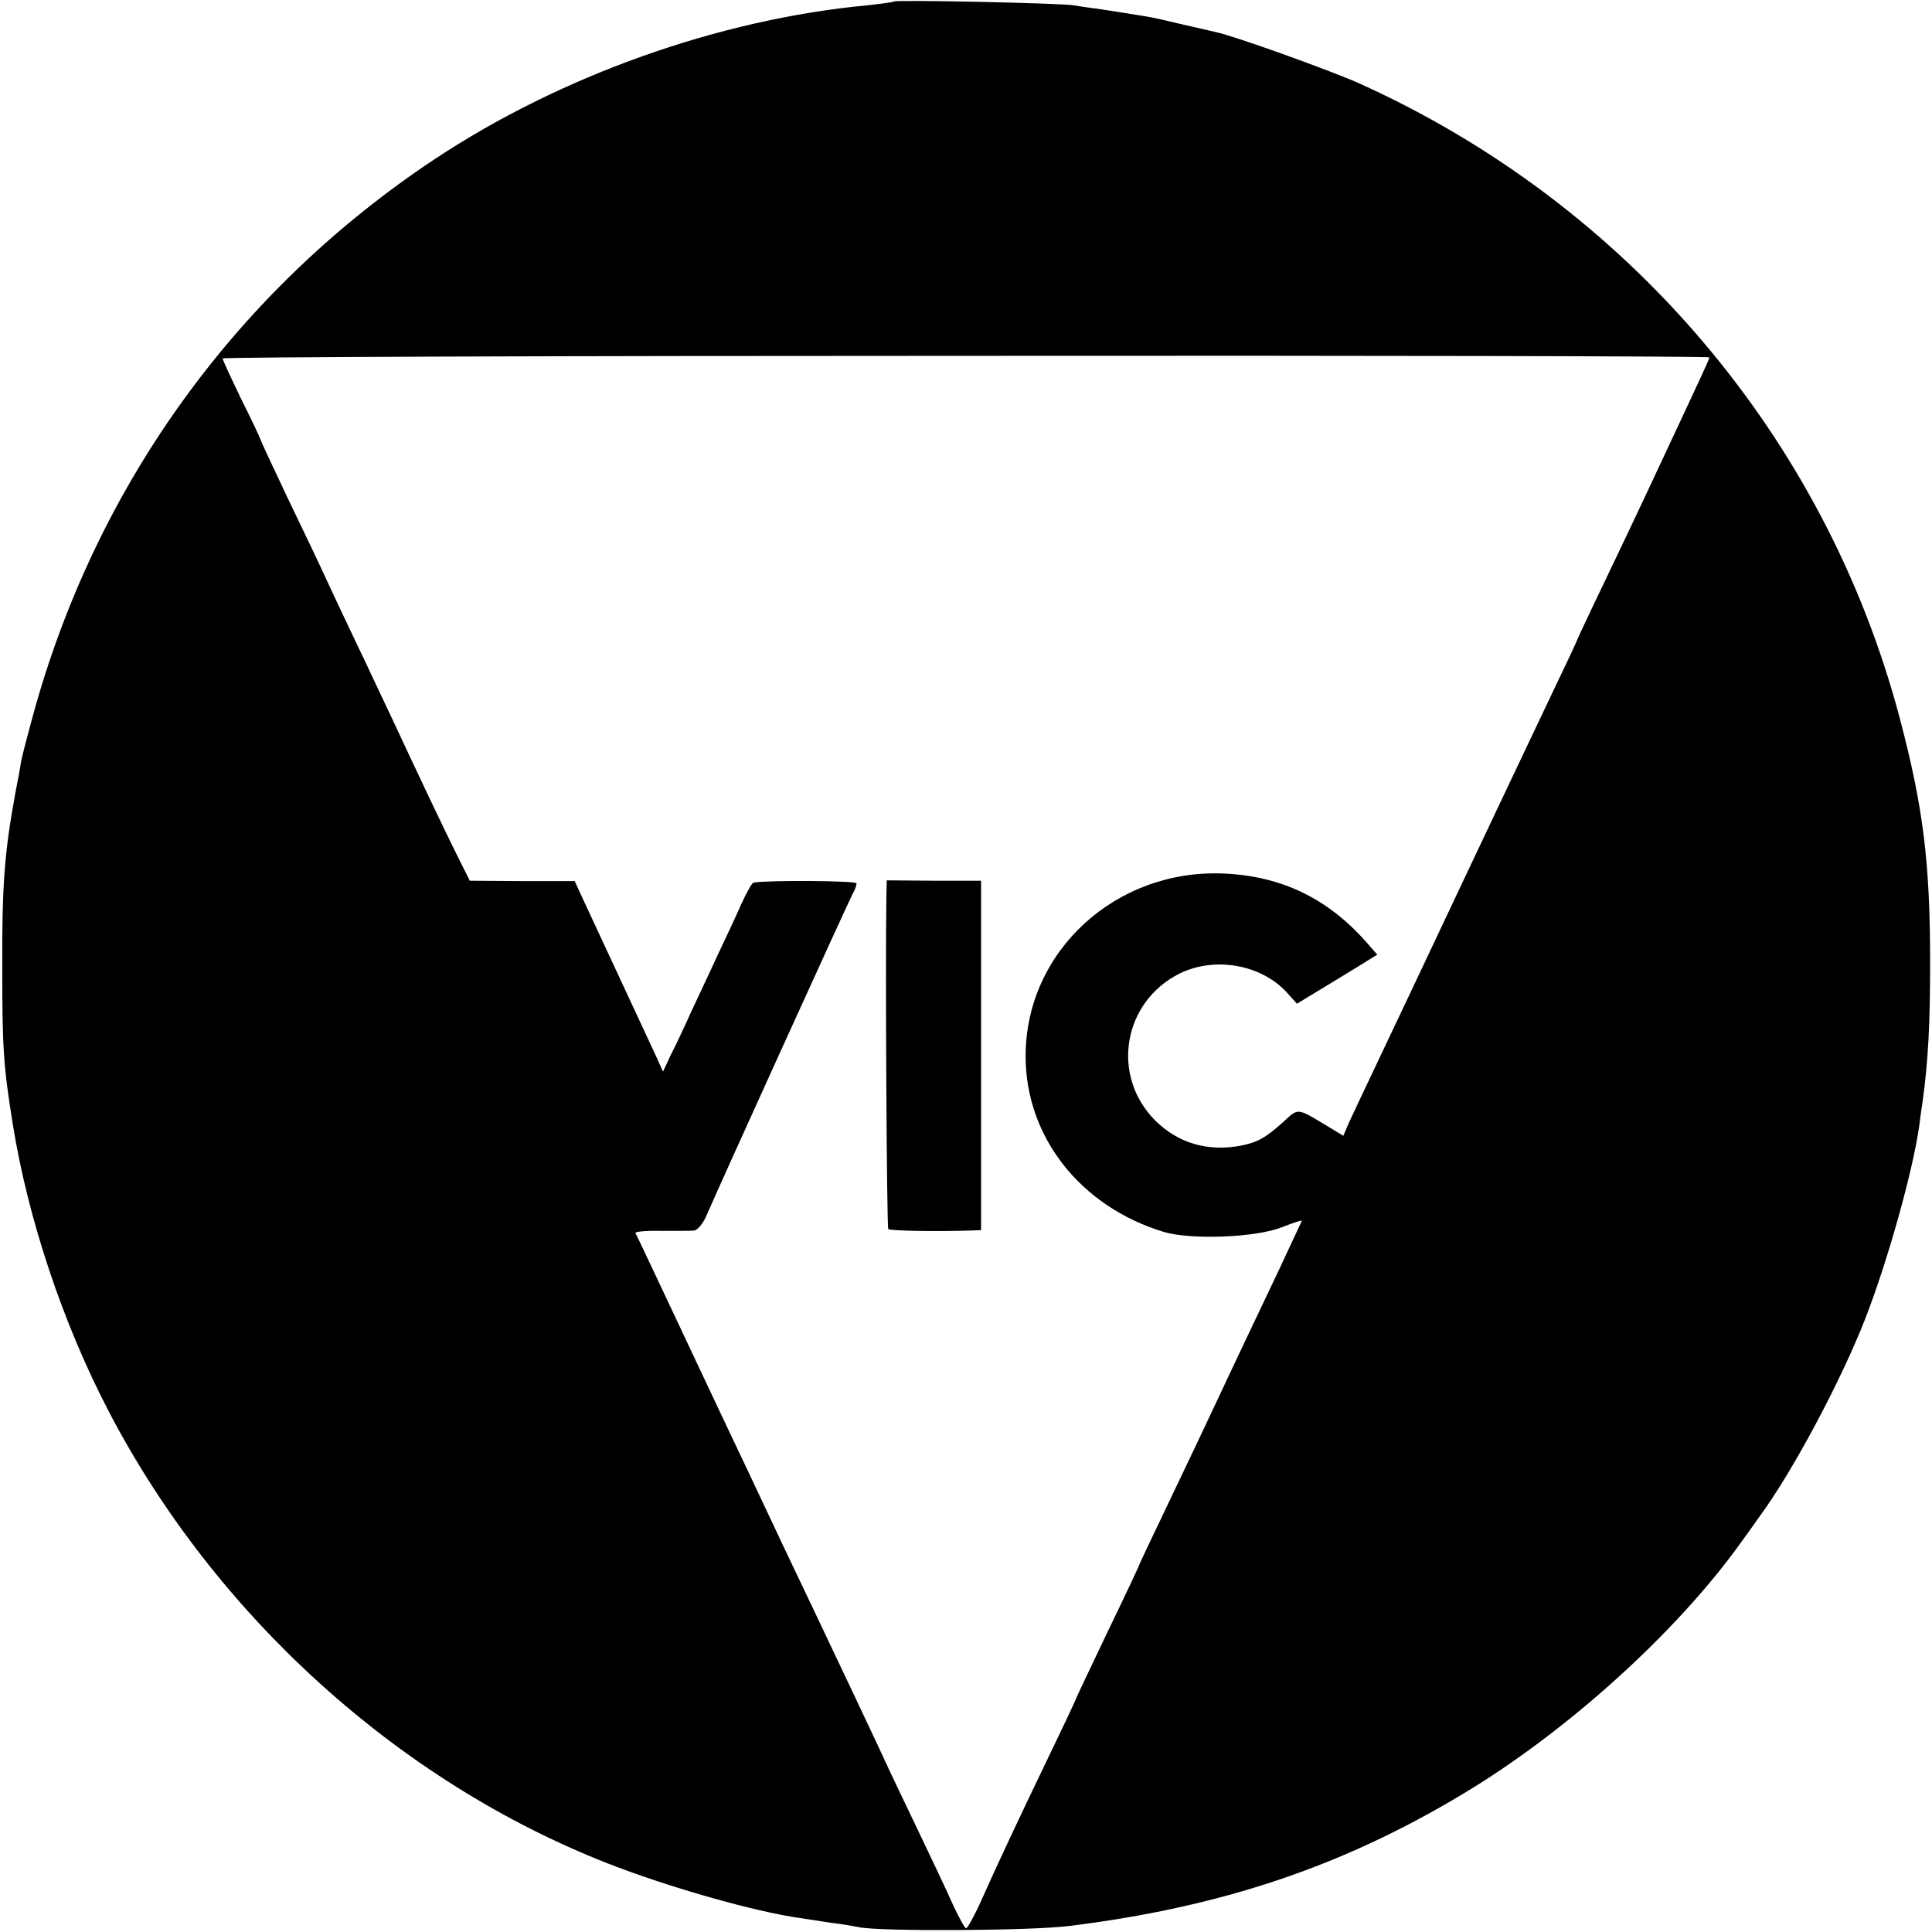 <?xml version="1.0" standalone="no"?>
<!DOCTYPE svg PUBLIC "-//W3C//DTD SVG 20010904//EN"
 "http://www.w3.org/TR/2001/REC-SVG-20010904/DTD/svg10.dtd">
<svg version="1.0" xmlns="http://www.w3.org/2000/svg"
 width="512pt" height="512pt" viewBox="0 0 512 512"
 preserveAspectRatio="xMidYMid meet">
<g transform="translate(0,512) scale(0.1,-0.1)"
fill="#000000" stroke="none">
<path d="M2369 5116 c-2 -2 -34 -6 -70 -10 -393 -37 -813 -186 -1149 -409
-517 -344 -886 -850 -1056 -1449 -18 -65 -35 -130 -38 -145 -2 -15 -9 -53 -15
-83 -29 -158 -36 -244 -35 -470 0 -205 3 -255 28 -410 40 -249 132 -526 254
-760 282 -541 768 -981 1322 -1198 161 -63 389 -128 510 -145 19 -3 58 -9 85
-13 28 -3 59 -9 70 -11 51 -12 457 -10 559 3 402 50 722 157 1043 350 277 166
568 430 738 668 11 15 34 47 50 70 86 117 214 357 278 521 60 154 126 391 143
510 2 17 6 46 9 65 15 109 20 205 20 370 0 263 -18 410 -80 645 -197 747 -724
1365 -1435 1685 -82 36 -327 124 -378 135 -9 2 -48 11 -87 20 -38 9 -81 19
-95 21 -66 11 -88 14 -120 19 -19 3 -53 7 -75 11 -43 6 -470 15 -476 10z
m2161 -943 c0 -5 -9 -24 -163 -353 -19 -41 -69 -146 -111 -234 -42 -87 -76
-160 -76 -161 0 -2 -31 -68 -69 -147 -37 -78 -144 -303 -236 -498 -92 -195
-194 -411 -227 -480 -33 -69 -66 -140 -74 -157 l-14 -33 -33 20 c-93 56 -84
55 -127 16 -47 -42 -67 -53 -111 -62 -89 -17 -168 7 -228 67 -118 119 -85 314
65 389 94 46 217 24 285 -51 l26 -29 84 51 c46 28 94 57 106 65 l23 14 -28 32
c-102 116 -224 176 -378 183 -286 13 -525 -205 -526 -482 -1 -215 145 -401
367 -468 72 -21 243 -15 313 13 28 11 52 19 52 17 0 -1 -28 -60 -61 -131 -34
-71 -80 -169 -104 -219 -100 -213 -131 -278 -196 -414 -38 -79 -69 -145 -69
-146 0 -2 -38 -83 -85 -180 -47 -98 -85 -179 -85 -180 0 -2 -34 -74 -76 -161
-74 -154 -127 -266 -181 -387 -15 -31 -29 -57 -33 -57 -3 0 -18 27 -34 61 -15
34 -57 123 -93 198 -36 75 -78 163 -93 196 -15 33 -51 108 -79 168 -68 144
-139 293 -191 402 -23 50 -63 133 -87 185 -25 52 -62 131 -83 175 -151 320
-211 449 -216 457 -3 4 28 7 68 6 40 0 80 0 88 1 8 1 23 18 32 39 35 82 379
838 388 854 6 10 10 22 10 27 0 7 -230 9 -273 2 -4 0 -19 -27 -33 -58 -14 -32
-43 -94 -64 -138 -20 -44 -52 -111 -70 -150 -17 -38 -41 -89 -53 -112 l-20
-43 -17 38 c-19 41 -66 142 -194 417 l-23 50 -139 0 -139 1 -37 74 c-38 77
-93 193 -171 360 -25 52 -68 145 -97 205 -29 61 -65 137 -80 170 -15 33 -60
127 -99 208 -39 82 -71 151 -71 153 0 2 -22 49 -50 105 -27 56 -50 105 -50
109 0 4 886 7 1970 7 1084 1 1970 -1 1970 -4z"/>
<path d="M2349 2746 c-3 -185 1 -879 5 -883 4 -5 127 -7 219 -4 l27 1 0 463 0
463 -125 0 -125 1 -1 -41z"/>
</g>
</svg>

